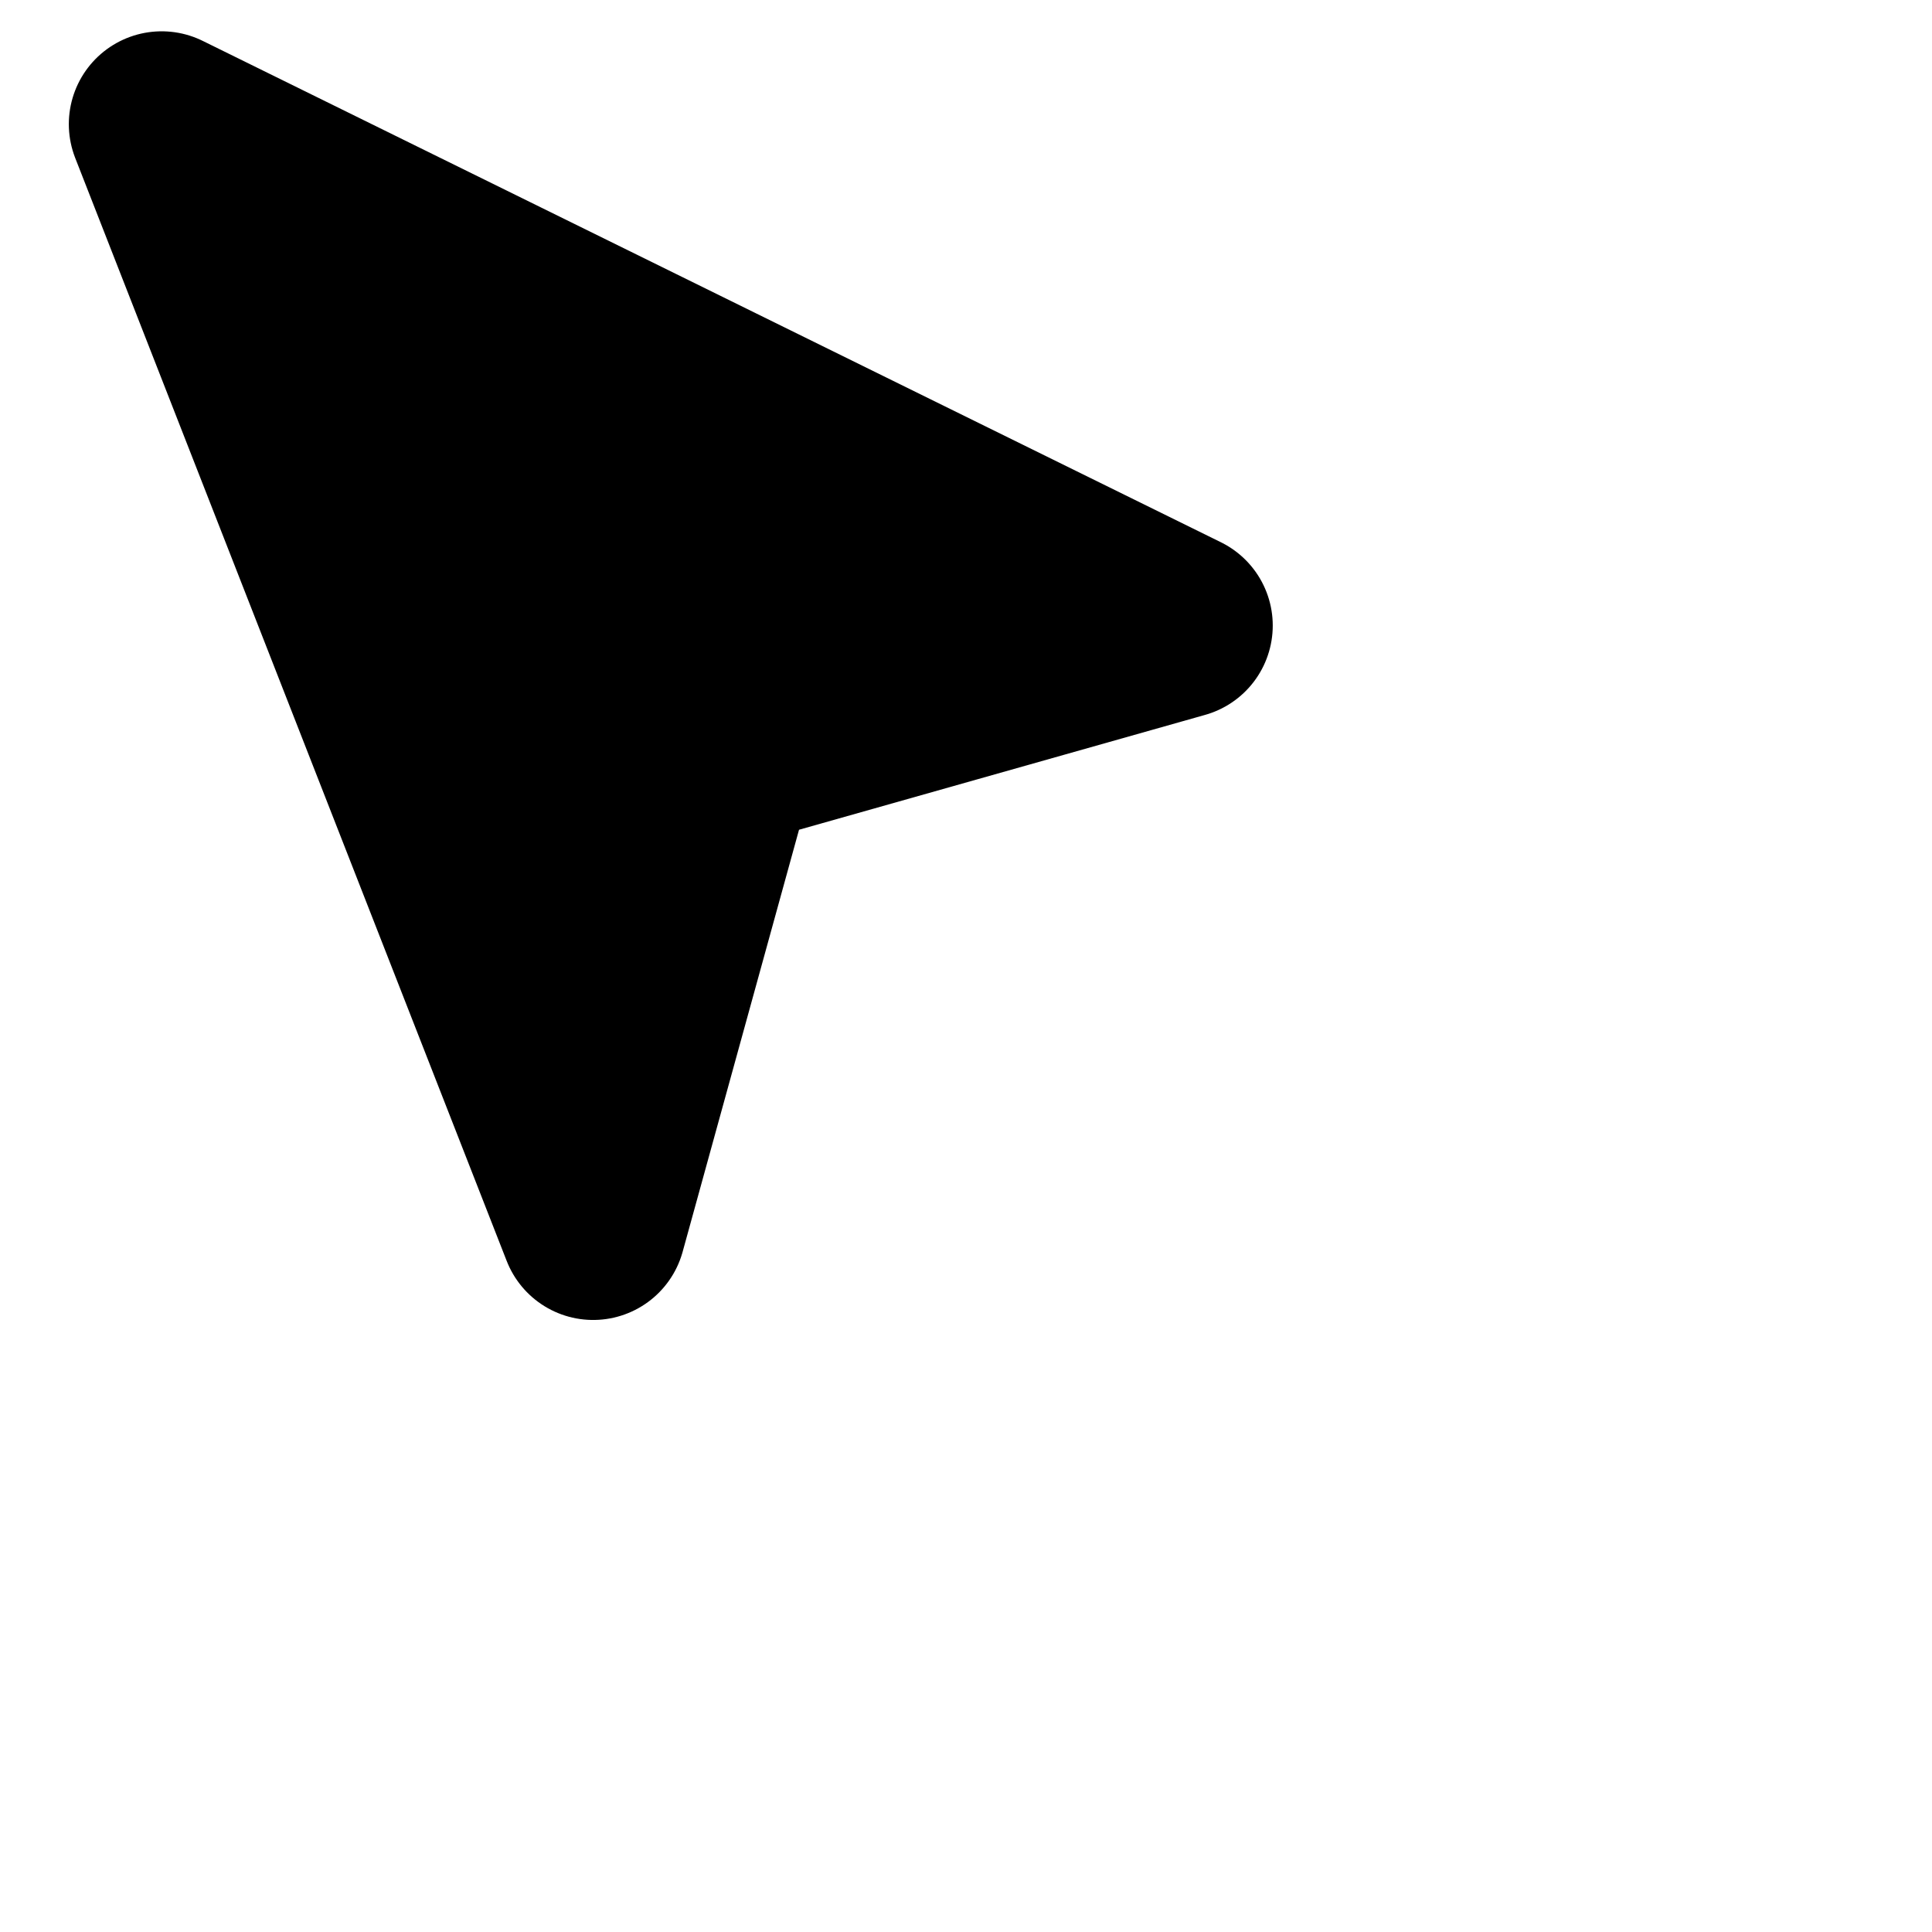 <?xml version="1.0" encoding="UTF-8"?>
<!-- Uploaded to: ICON Repo, www.svgrepo.com, Generator: ICON Repo Mixer Tools -->
<svg width="800px" height="800px" version="1.1" viewBox="144 144 512 512" xmlns="http://www.w3.org/2000/svg">
 <path transform="matrix(1.968 0 0 1.968 148.09 148.09)" d="m95.34 99.544 61.47-17.386-137.12-67.52 58.105 148.53zm0 0" stroke="#000000" stroke-linecap="round" stroke-linejoin="round" stroke-width="25"/>
</svg>